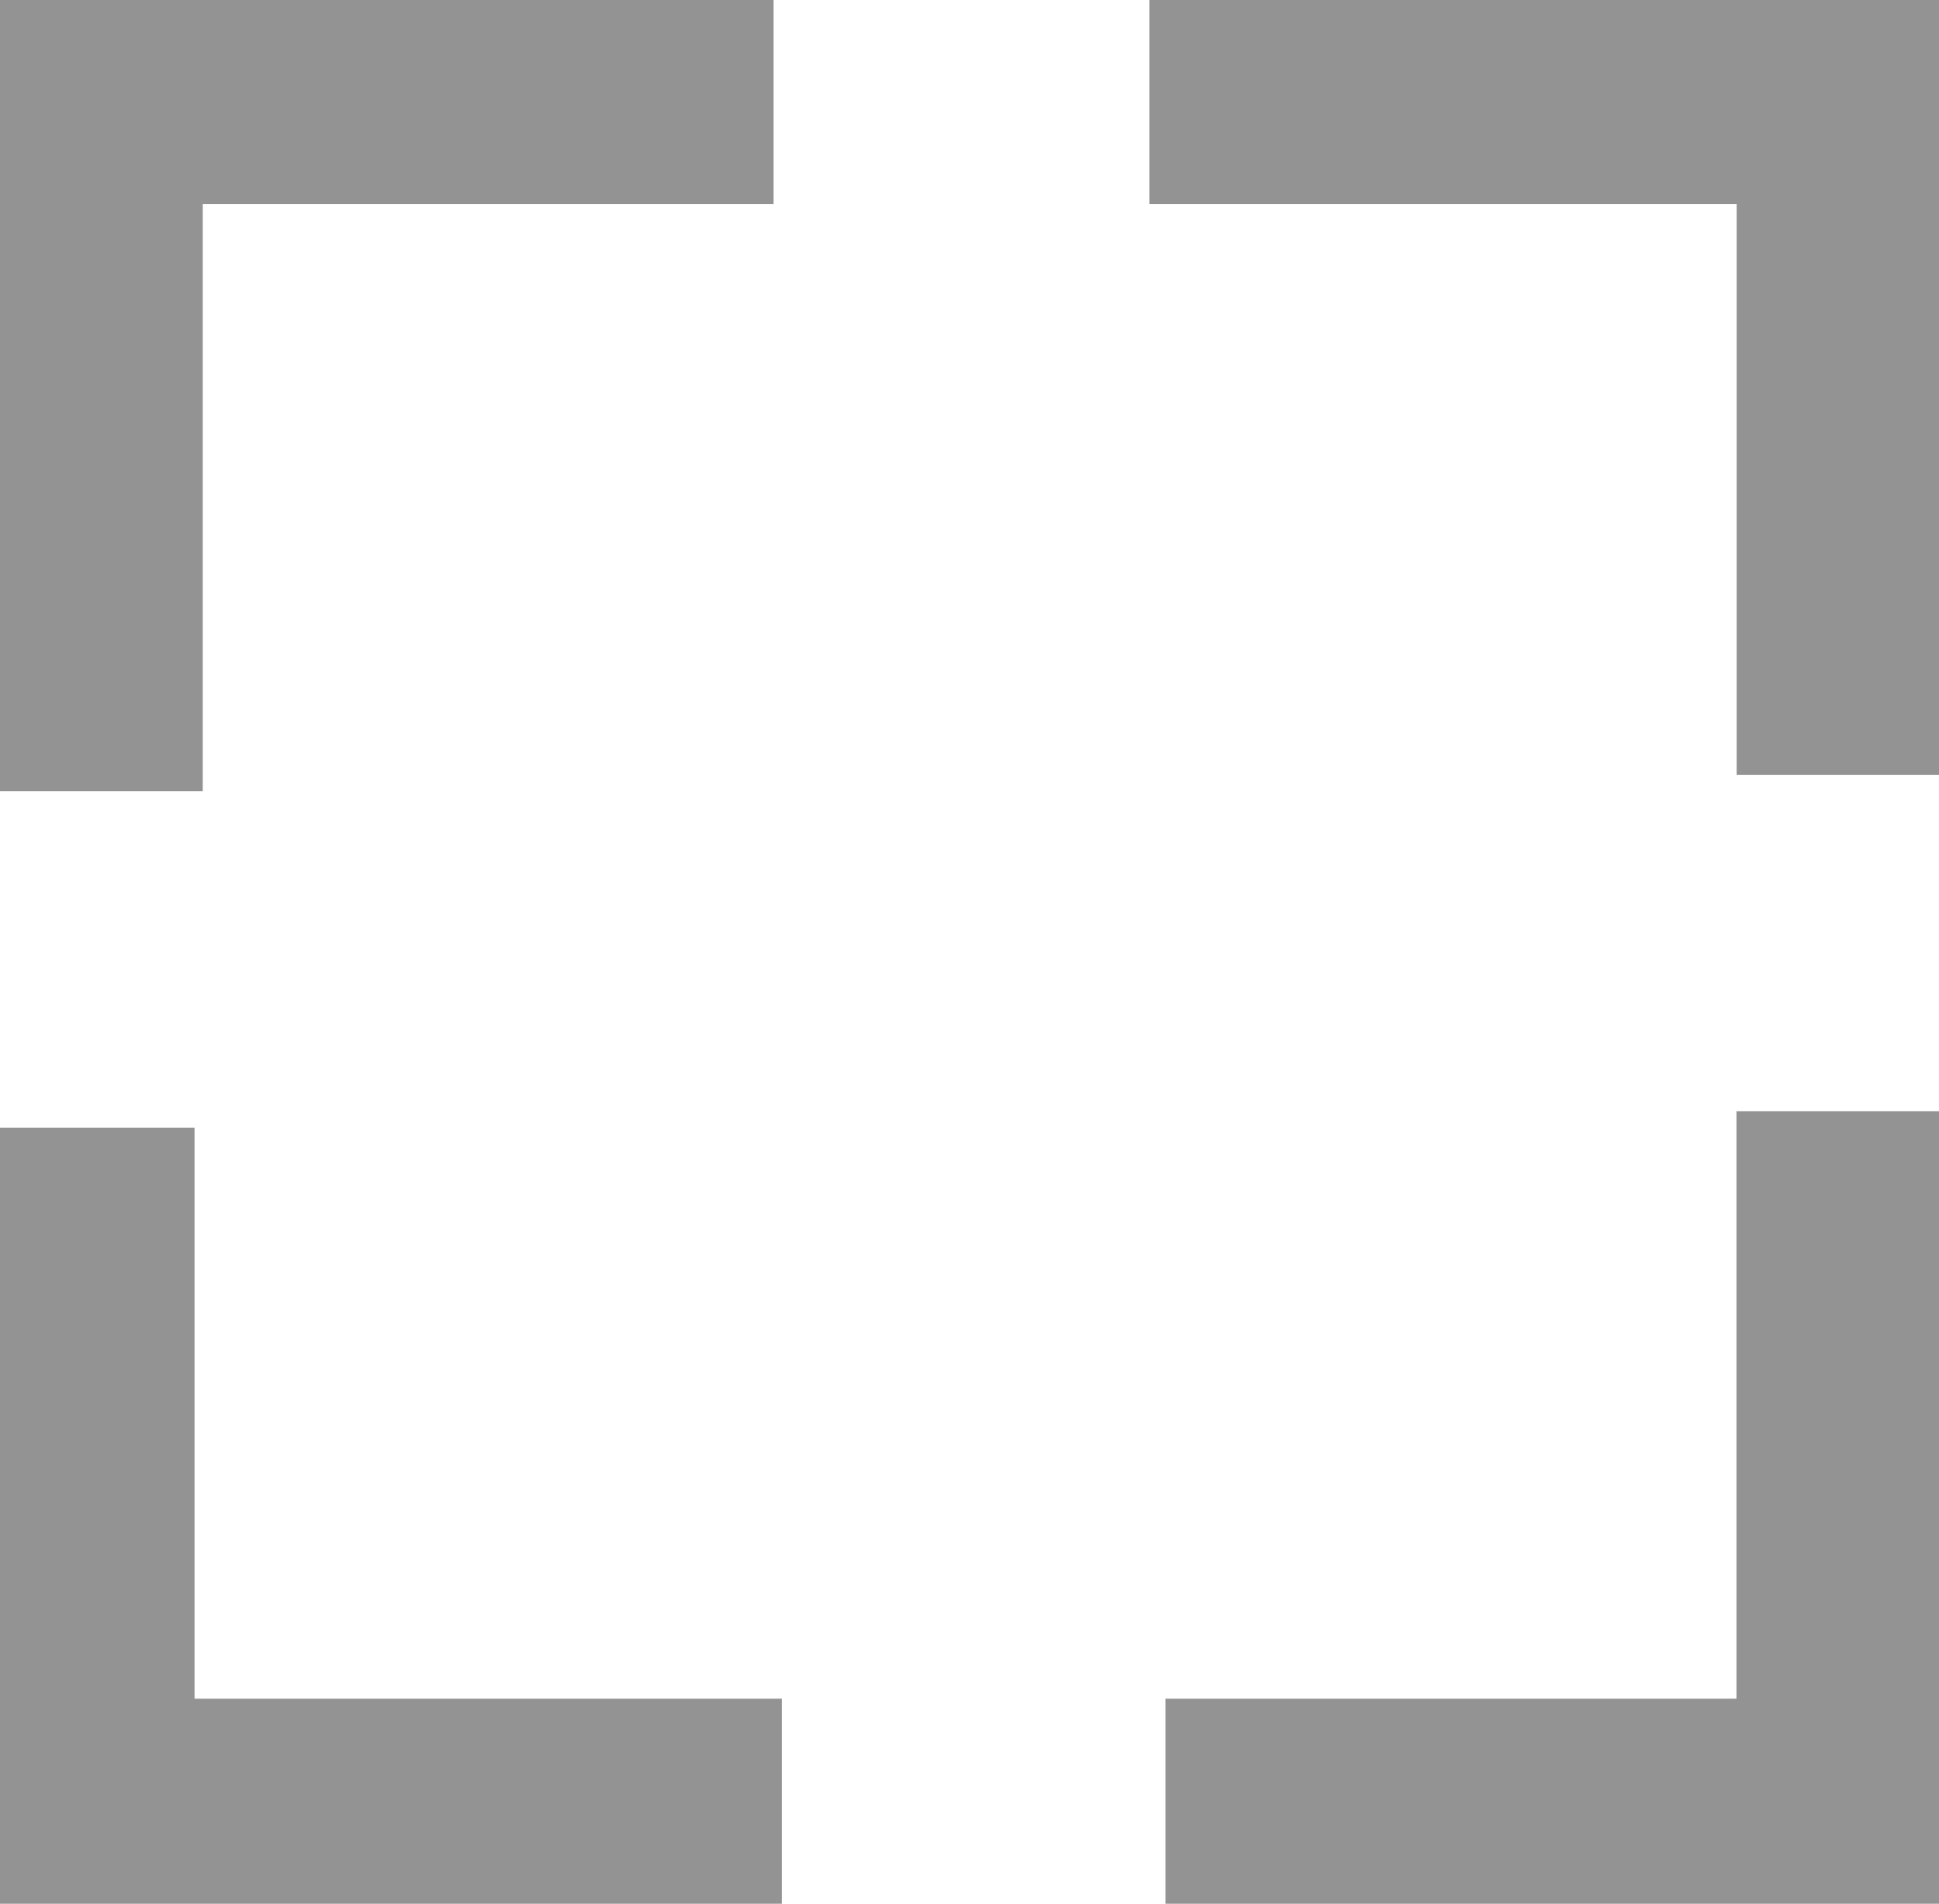 <svg xmlns="http://www.w3.org/2000/svg" viewBox="0 0 92.09 90.42"><defs><style>.cls-1{fill:#939393;}</style></defs><g id="Ballerina-image"><polygon class="cls-1" points="9.63 37.58 -2.37 37.58 -2.37 -2.31 36.74 -2.31 36.74 9.69 9.63 9.69 9.63 37.58"/><polygon class="cls-1" points="37.13 92.68 -2.76 92.68 -2.76 53.56 9.24 53.56 9.24 80.68 37.13 80.68 37.13 92.68"/><polygon class="cls-1" points="94.47 92.68 55.35 92.68 55.35 80.68 82.47 80.68 82.47 52.78 94.47 52.78 94.47 92.68"/><polygon class="cls-1" points="94.48 36.8 82.48 36.8 82.48 9.69 54.59 9.69 54.59 -2.31 94.48 -2.31 94.48 36.8"/></g></svg>